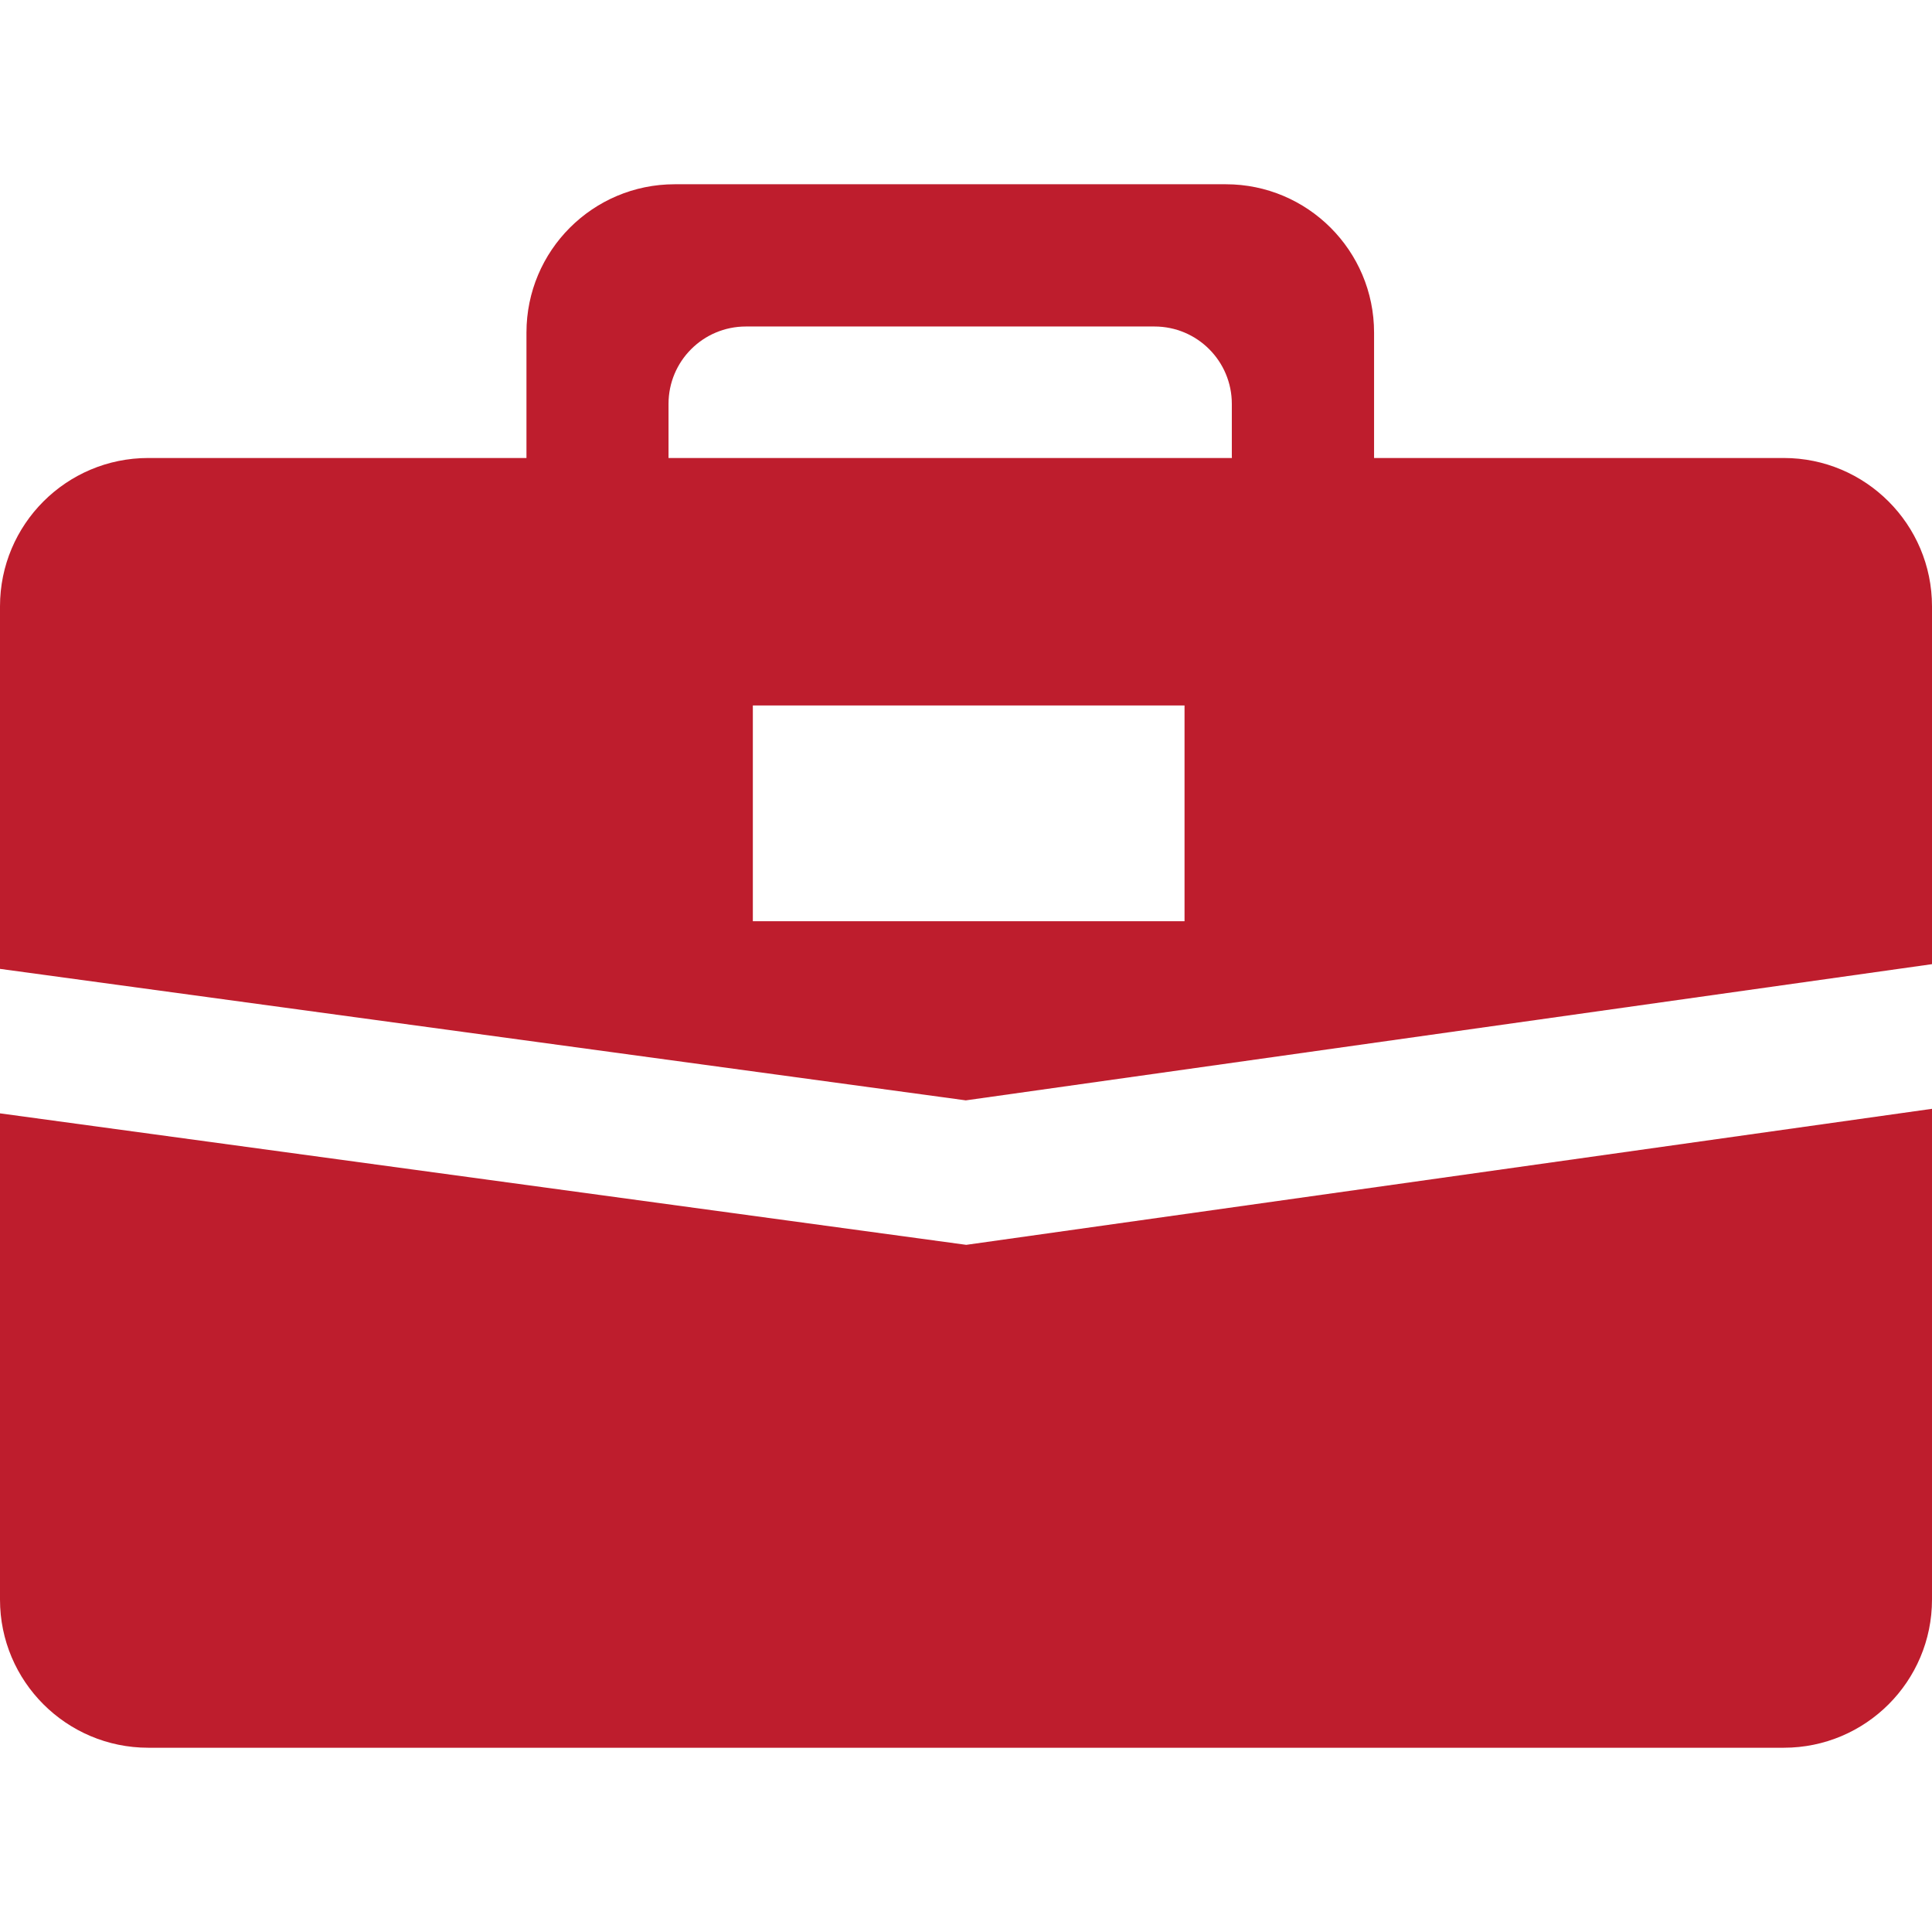 <?xml version="1.0" encoding="iso-8859-1"?>
<!-- Generator: Adobe Illustrator 16.0.0, SVG Export Plug-In . SVG Version: 6.00 Build 0)  -->
<!DOCTYPE svg PUBLIC "-//W3C//DTD SVG 1.1//EN" "http://www.w3.org/Graphics/SVG/1.1/DTD/svg11.dtd">
<svg fill="#be1d2d" version="1.1" id="Capa_1" xmlns="http://www.w3.org/2000/svg" xmlns:xlink="http://www.w3.org/1999/xlink" x="0px" y="0px" width="31.986px" height="31.986px" viewBox="0,3.051,31.986,25.885" style="enable-background:new 0 0 31.986 31.986;" xml:space="preserve">
<g>
  <g>
    <path d="M0,18.433v8.05c0,1.354,1.1,2.453,2.455,2.453h27.077c1.356,0,2.454-1.099,2.454-2.453v-8.125l-15.989,2.252L0,18.433z"></path>
    <path d="M22.749,7.583V7.565V5.507c0-1.357-1.101-2.456-2.455-2.456h-9.123c-1.356,0-2.455,1.099-2.455,2.456v2.058v0.018H2.455
      C1.1,7.583,0,8.682,0,10.039v6.002l15.99,2.177l15.996-2.255v-5.924c0-1.356-1.1-2.456-2.454-2.456H22.749z M19.611,12.289v2.963
      h-7.147v-2.963V11.68h7.147V12.289z M20.395,7.565v0.018h-9.327V7.565V6.687c0-0.708,0.573-1.281,1.281-1.281h6.764
      c0.709,0,1.281,0.574,1.281,1.281V7.565L20.395,7.565z"></path>
  </g>
</g>
<g>
</g>
<g>
</g>
<g>
</g>
<g>
</g>
<g>
</g>
<g>
</g>
<g>
</g>
<g>
</g>
<g>
</g>
<g>
</g>
<g>
</g>
<g>
</g>
<g>
</g>
<g>
</g>
<g>
</g>
</svg>
